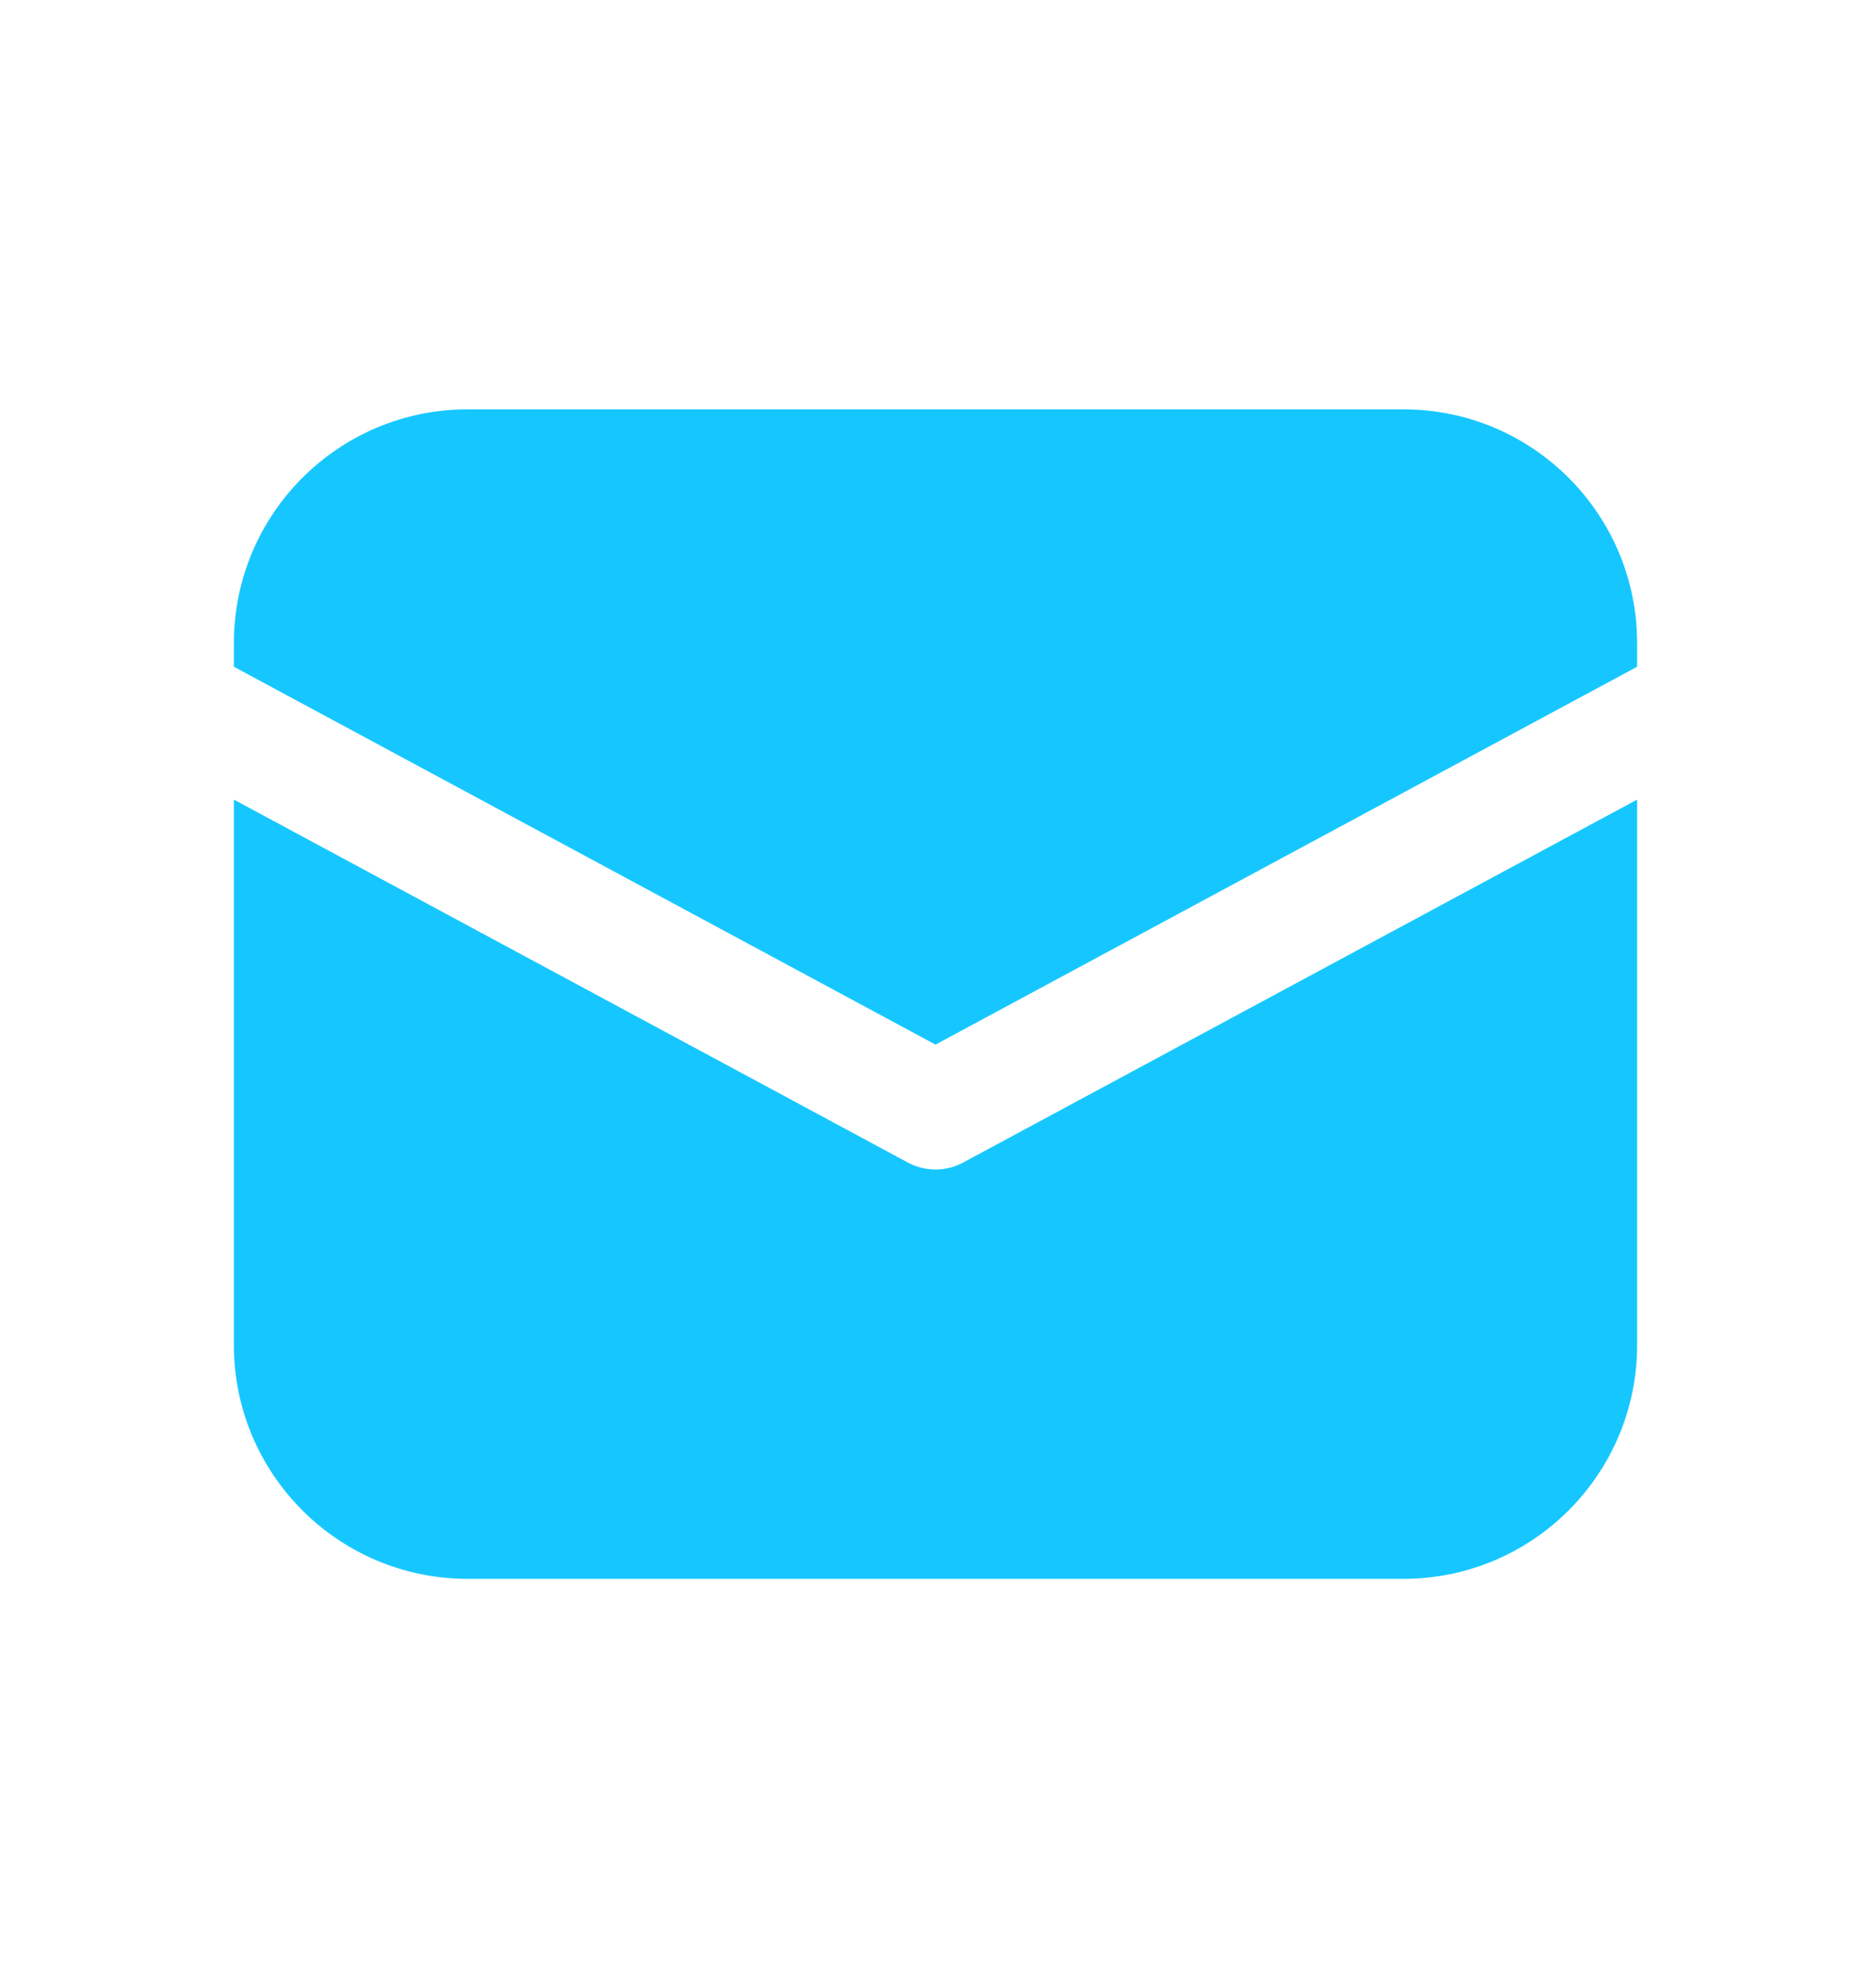 <svg width="16" height="17" viewBox="0 0 16 17" fill="none" xmlns="http://www.w3.org/2000/svg">
<path d="M4 3.5C2.895 3.5 2 4.395 2 5.5V5.701L8 8.932L14 5.701V5.5C14 4.395 13.105 3.5 12 3.5H4ZM14 6.837L8.237 9.94C8.089 10.02 7.911 10.02 7.763 9.94L2 6.837V11.5C2 12.605 2.895 13.5 4 13.5H12C13.105 13.5 14 12.605 14 11.5V6.837Z" fill="#16C7FF"/>
</svg>
